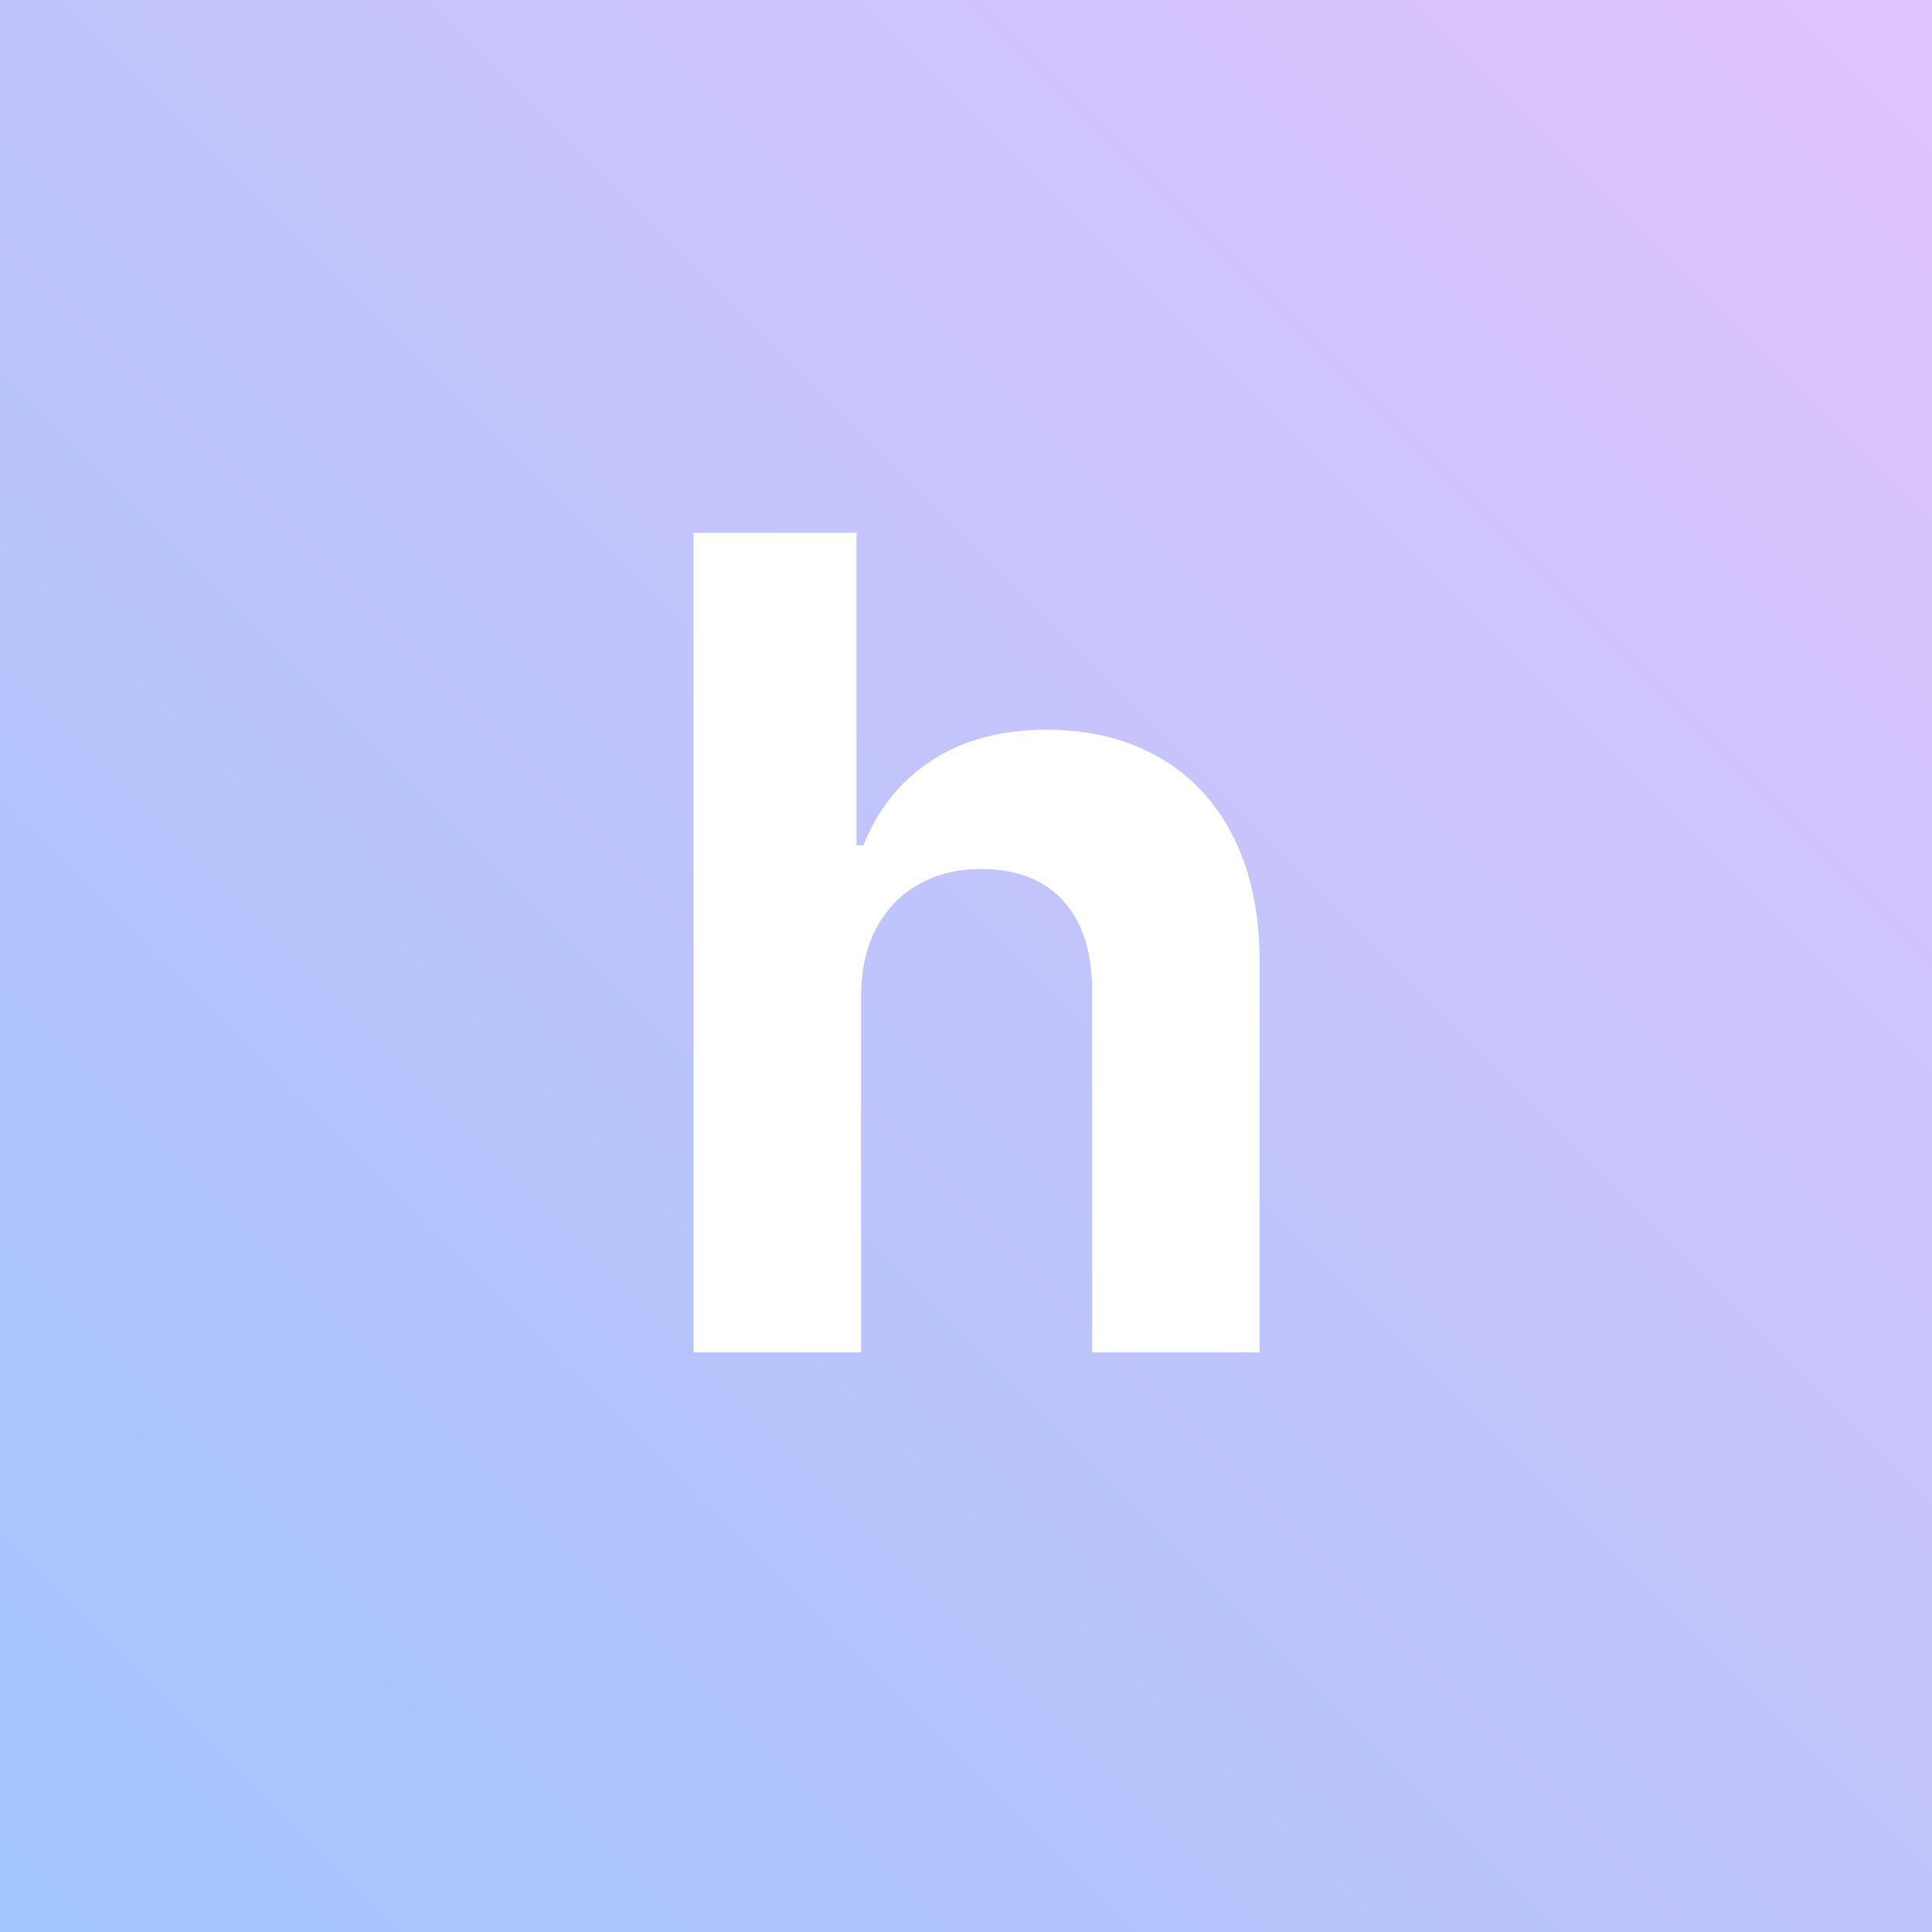 <svg width="40" height="40" viewBox="0 0 40 40" fill="none" xmlns="http://www.w3.org/2000/svg">
<rect x="0" y="0" width="40" height="40" fill="#333333" stroke="none"/>
<rect x="40" width="40" height="40" transform="rotate(90 40 0)" fill="url(#paint0_linear_31_6)"/>
<path d="M17.828 28H14.359V11.031H17.734V17.5H17.875C18.18 16.742 18.652 16.156 19.293 15.742C19.941 15.32 20.734 15.109 21.672 15.109C22.562 15.109 23.34 15.301 24.004 15.684C24.668 16.066 25.18 16.617 25.539 17.336C25.898 18.055 26.078 18.906 26.078 19.891V28H22.609V20.488C22.609 19.965 22.52 19.516 22.34 19.141C22.16 18.766 21.898 18.48 21.555 18.285C21.211 18.09 20.797 17.992 20.312 17.992C19.82 17.992 19.391 18.098 19.023 18.309C18.656 18.512 18.363 18.812 18.145 19.211C17.934 19.609 17.828 20.082 17.828 20.629V28Z" fill="white"/>
<defs>
<linearGradient id="paint0_linear_31_6" x1="40" y1="0" x2="80" y2="40" gradientUnits="userSpaceOnUse">
<stop stop-color="#E0C3FC"/>
<stop offset="1" stop-color="#A1C5FC"/>
</linearGradient>
</defs>
</svg>
